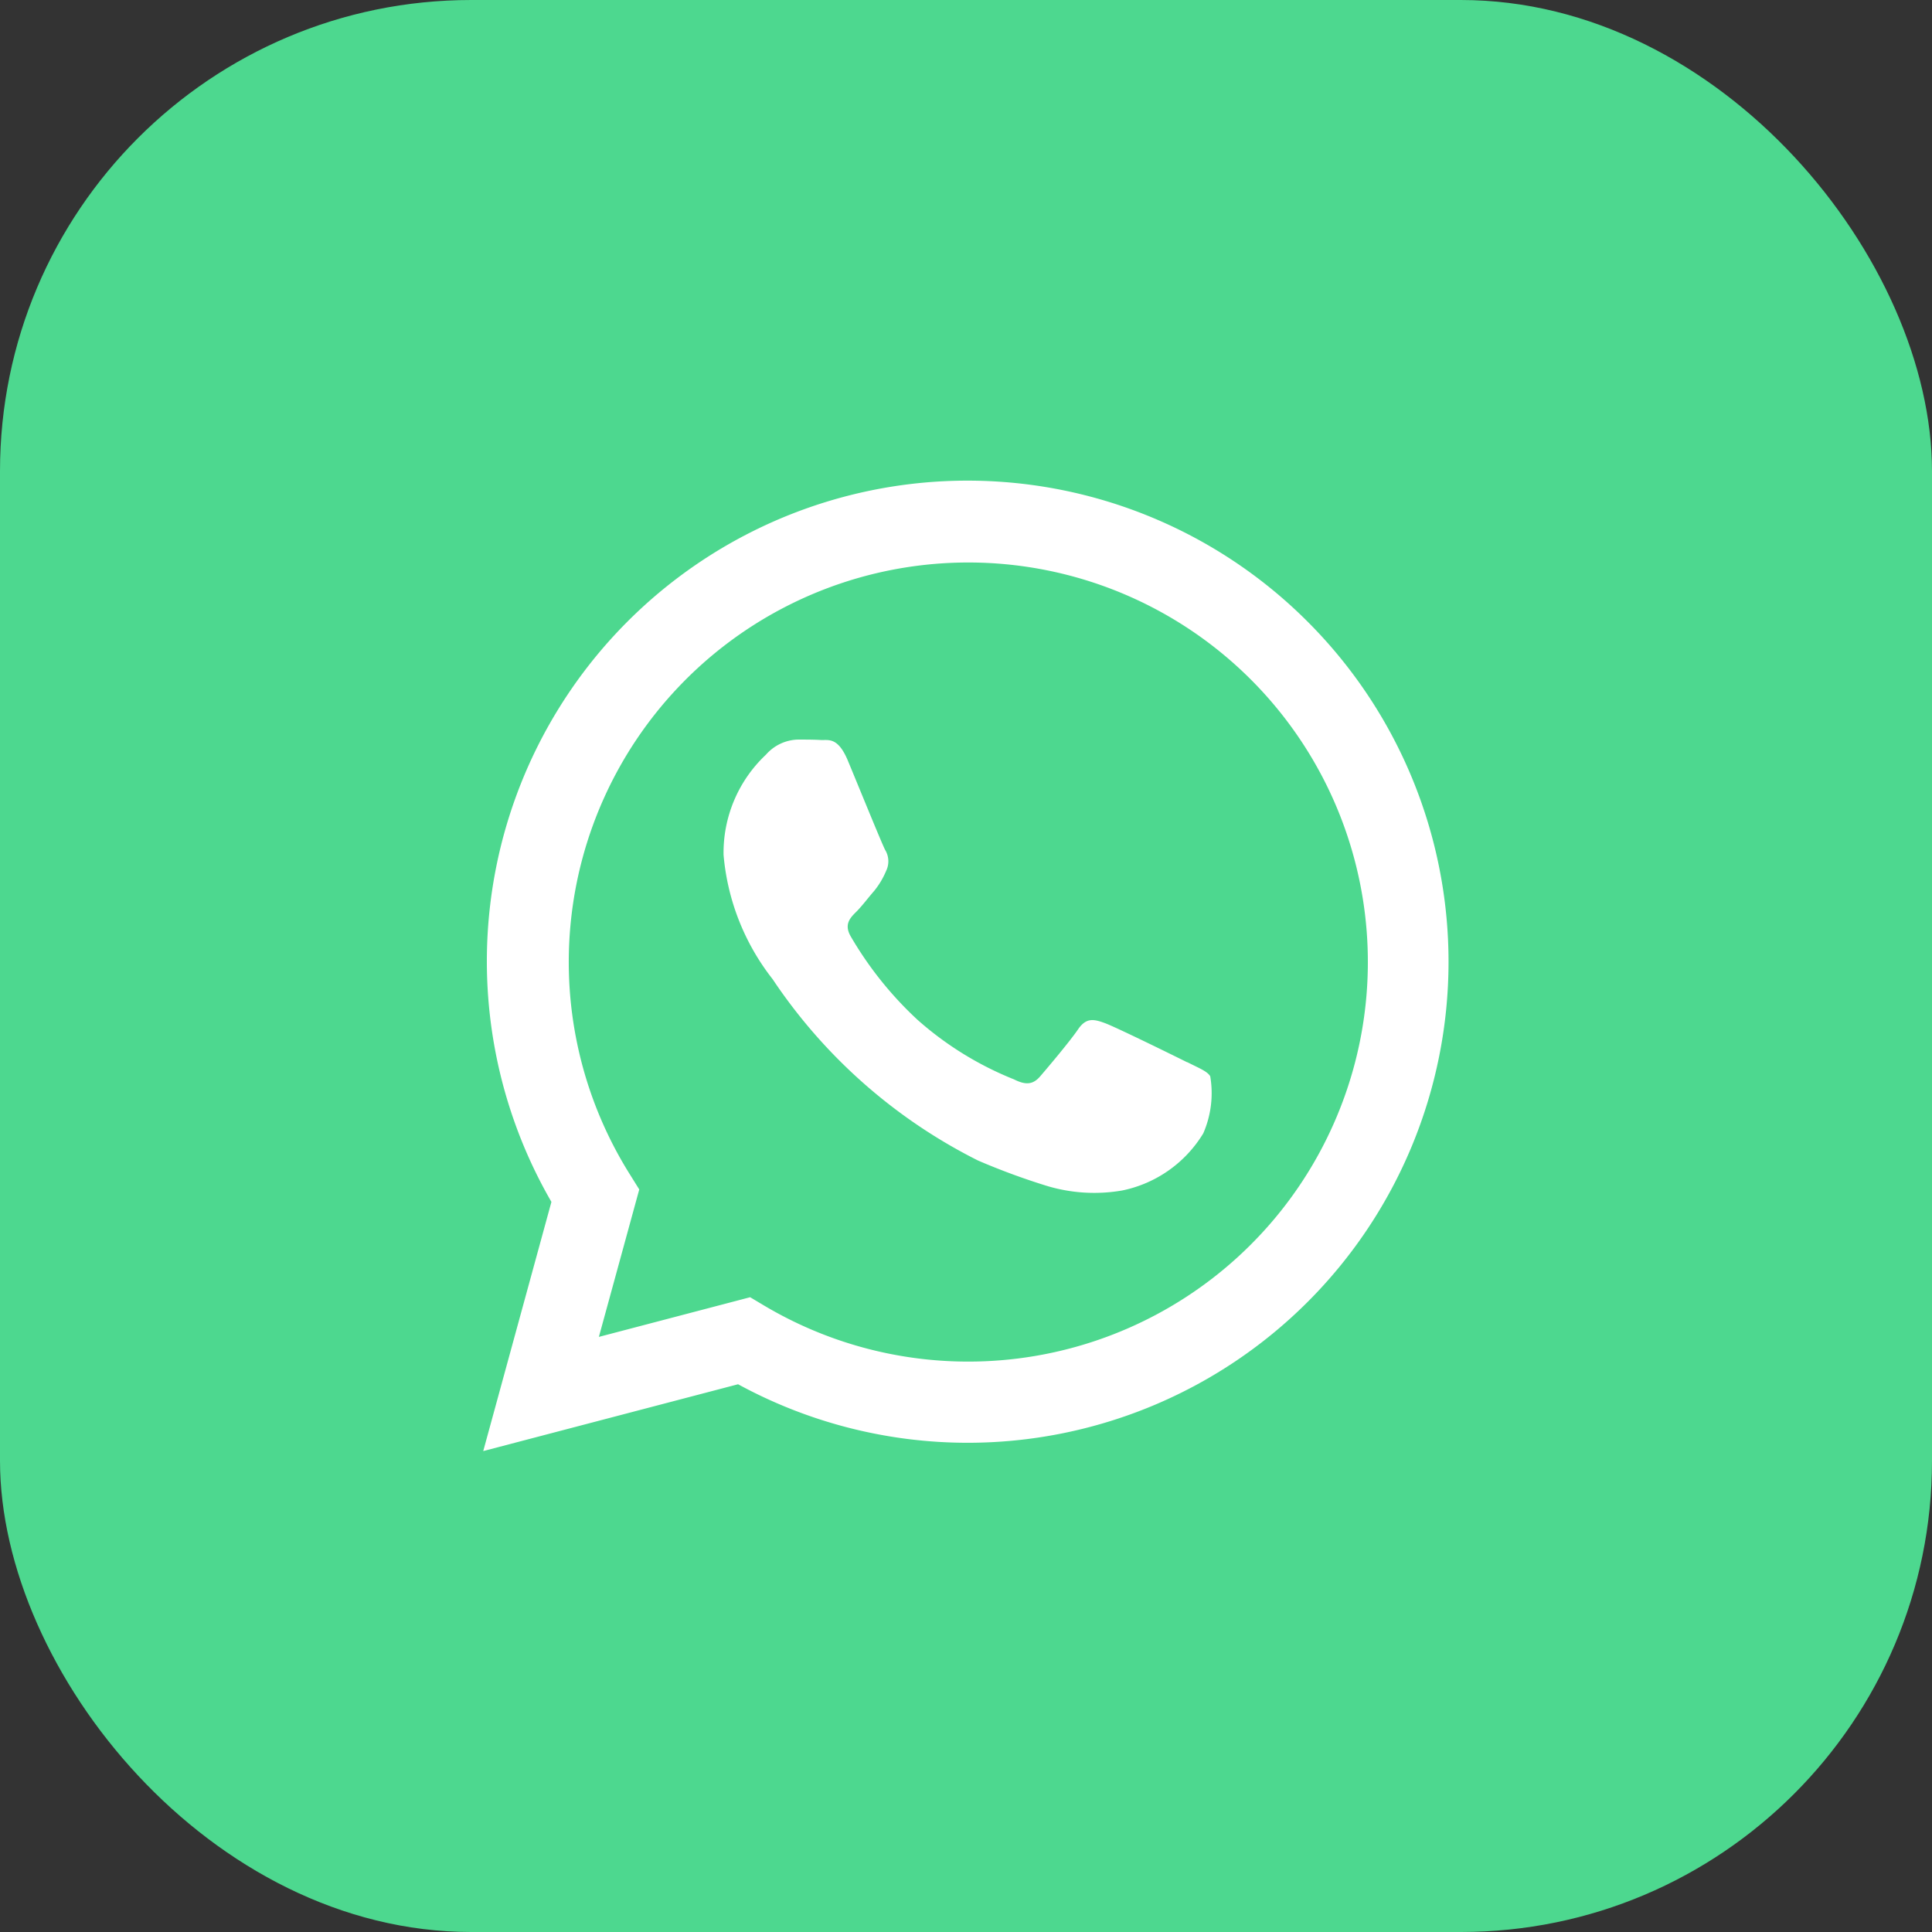 <svg xmlns="http://www.w3.org/2000/svg" width="41" height="41" viewBox="0 0 41 41"><rect x="0" y="0" width="41" height="41" fill="#333333" stroke="none"/><rect width="41" height="41" rx="10" fill="#4dd88f"/><path d="M14.94,12.338c-.256-.128-1.509-.744-1.742-.83s-.4-.127-.574.129-.658.829-.806,1-.3.191-.552.064a7,7,0,0,1-2.05-1.265A7.674,7.674,0,0,1,7.8,9.668c-.148-.255-.016-.393.112-.52s.255-.3.383-.446a1.728,1.728,0,0,0,.255-.426.465.465,0,0,0-.021-.446C8.46,7.7,7.951,6.447,7.738,5.936s-.417-.429-.573-.438-.319-.009-.489-.009A.934.934,0,0,0,6,5.809,2.855,2.855,0,0,0,5.1,7.936a4.961,4.961,0,0,0,1.041,2.637A11.366,11.366,0,0,0,10.5,14.422a14.566,14.566,0,0,0,1.453.536,3.481,3.481,0,0,0,1.606.1,2.628,2.628,0,0,0,1.721-1.212,2.137,2.137,0,0,0,.148-1.212c-.063-.106-.233-.17-.489-.3Zm-4.651,6.351h0a8.468,8.468,0,0,1-4.318-1.183l-.307-.183-3.21.842.857-3.129-.2-.321a8.479,8.479,0,1,1,7.184,3.974ZM17.5,2.992A10.2,10.2,0,0,0,1.447,15.3L0,20.588,5.408,19.17a10.192,10.192,0,0,0,4.876,1.242h0A10.207,10.207,0,0,0,17.5,2.992" transform="translate(10.255 10.206)" fill="#fff"/></svg>